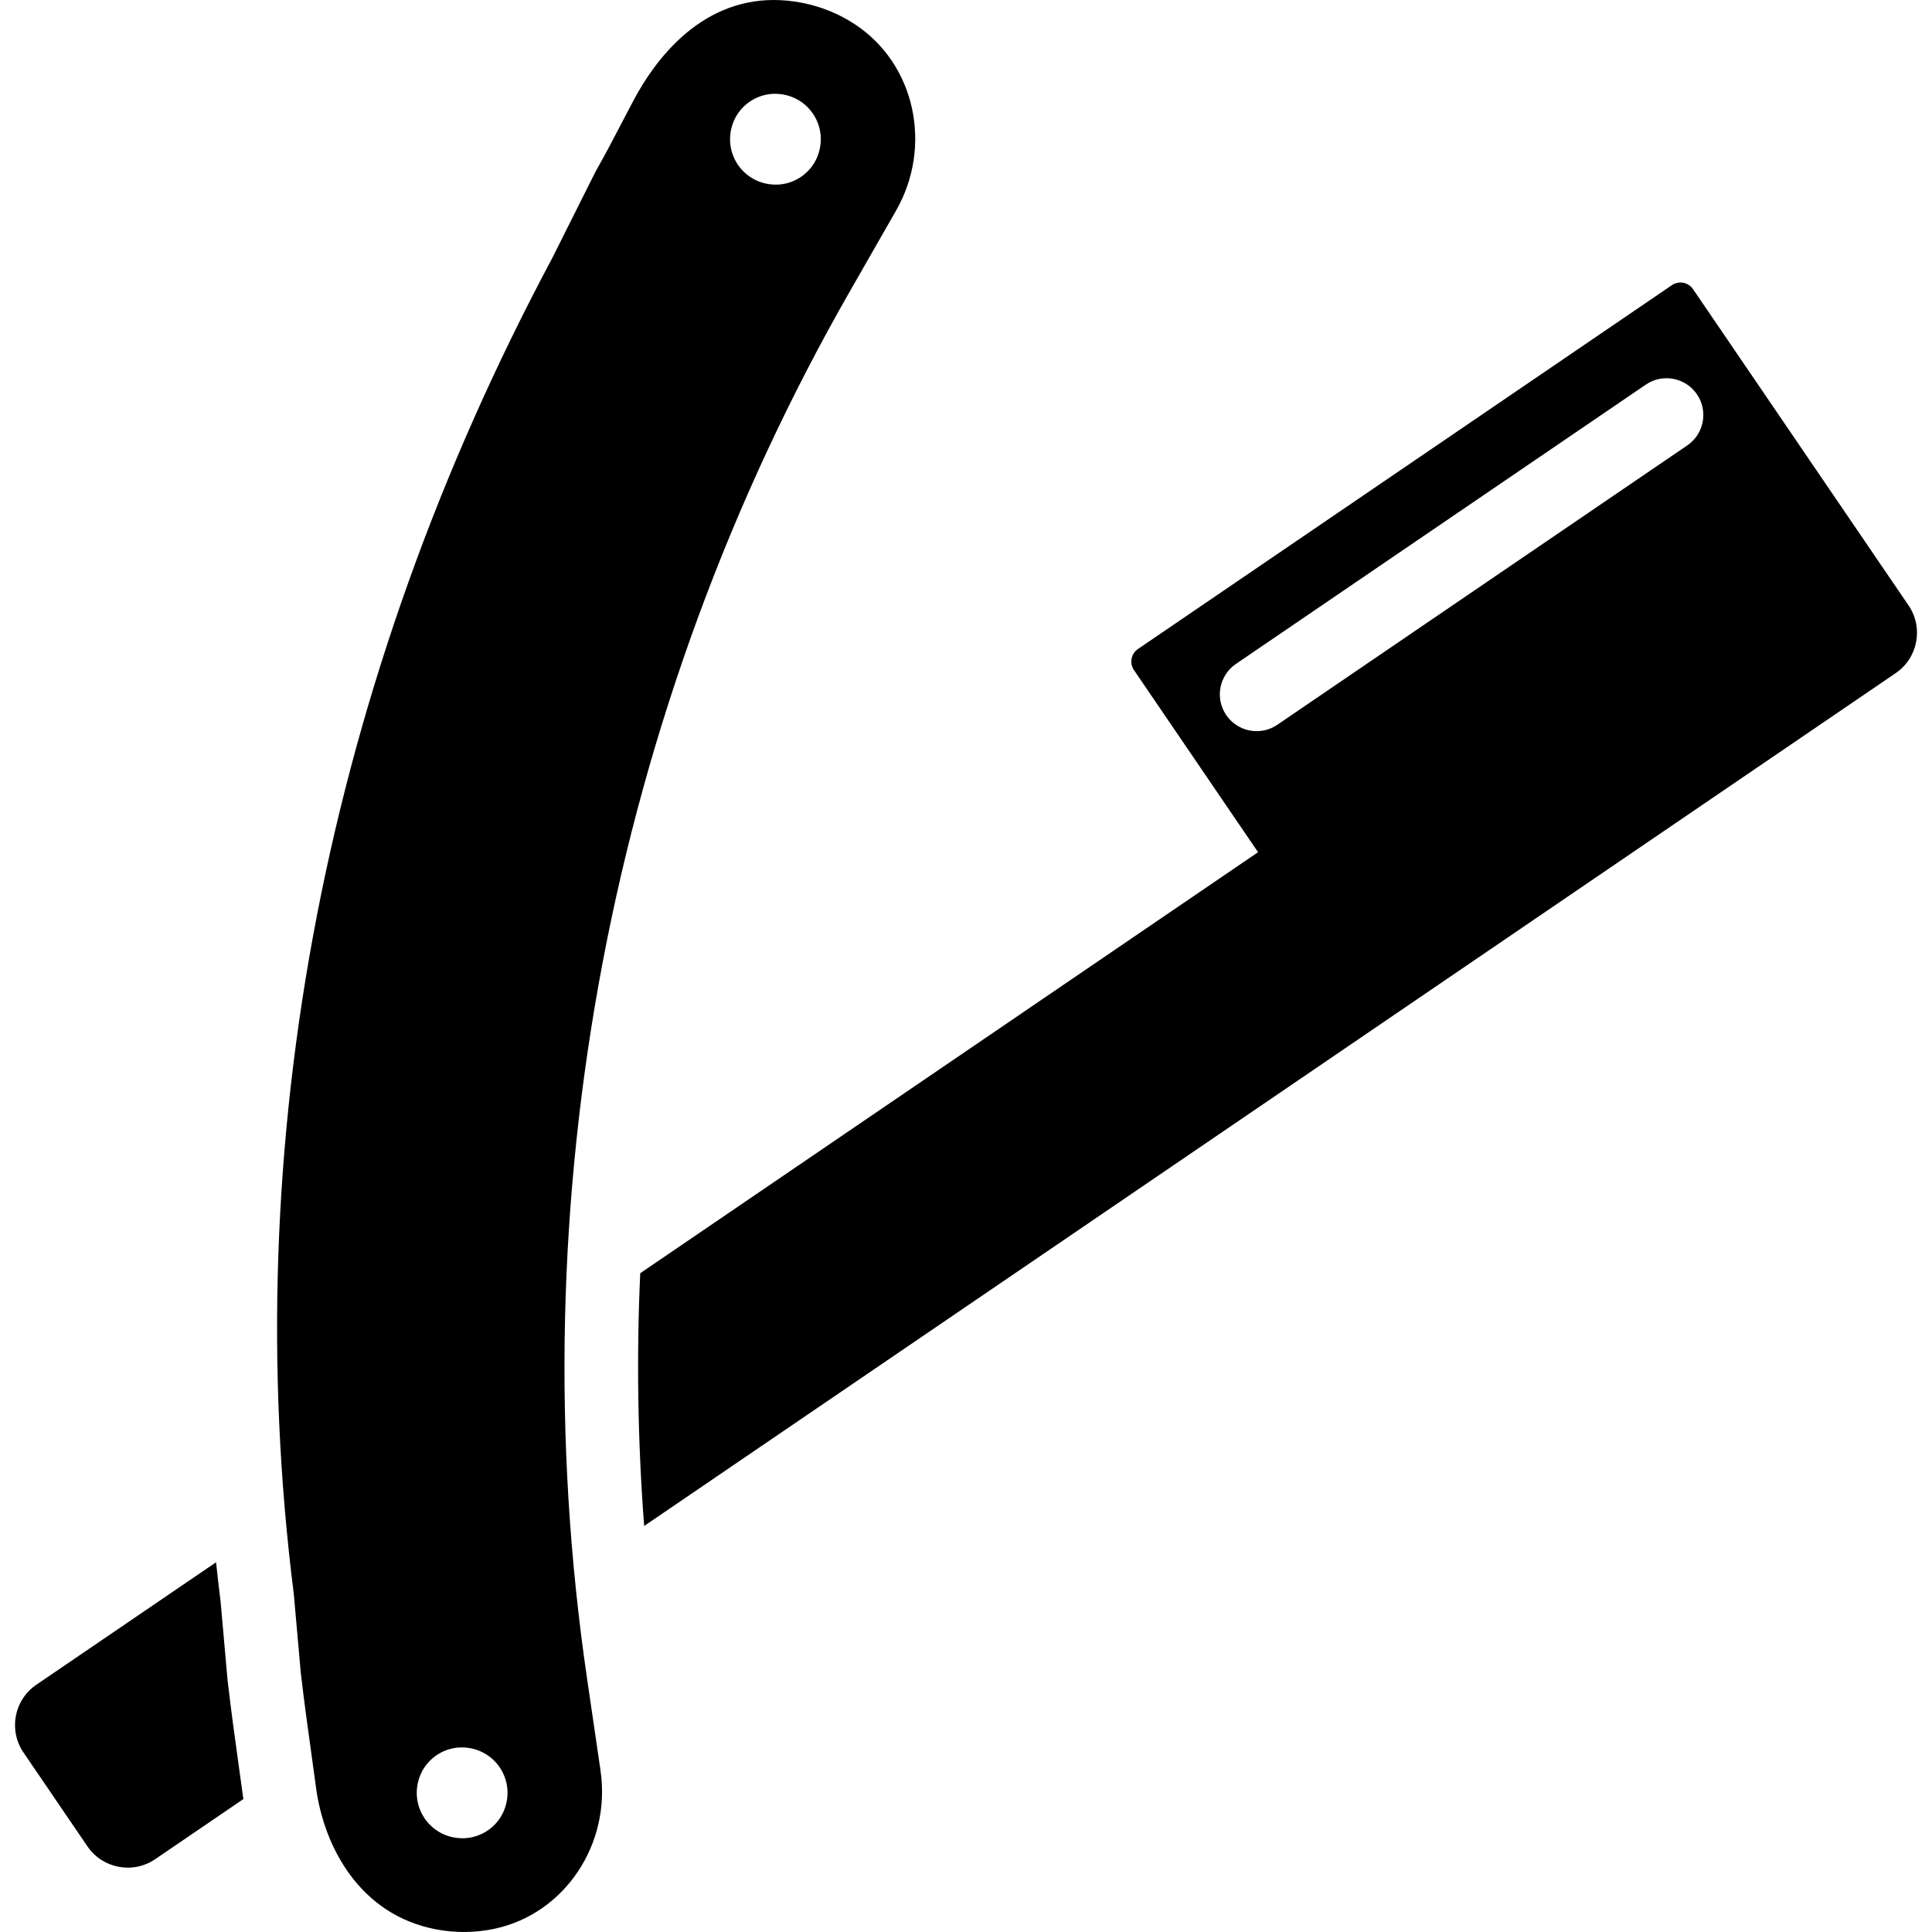 <?xml version="1.0" encoding="iso-8859-1"?>
<!-- Generator: Adobe Illustrator 17.1.0, SVG Export Plug-In . SVG Version: 6.00 Build 0)  -->
<!DOCTYPE svg PUBLIC "-//W3C//DTD SVG 1.1//EN" "http://www.w3.org/Graphics/SVG/1.1/DTD/svg11.dtd">
<svg version="1.1" id="Capa_1" xmlns="http://www.w3.org/2000/svg" xmlns:xlink="http://www.w3.org/1999/xlink" x="0px" y="0px"
	 viewBox="0 0 210.052 210.052" style="enable-background:new 0 0 210.052 210.052;" xml:space="preserve">
<path d="M26.461,195.6l-9.59,6.535c-2.419,1.649-5.717,1.024-7.366-1.396l-6.952-10.202c-1.649-2.42-1.024-5.718,1.396-7.366
	l19.541-13.316c0.154,1.437,0.318,2.874,0.498,4.31l0.744,8.405l0.012,0.116c0.437,3.708,0.747,5.928,1.105,8.497
	c0.175,1.25,0.362,2.593,0.584,4.247C26.44,195.487,26.453,195.542,26.461,195.6z M206.104,73.185L70.035,165.907
	c-0.699-9.155-0.842-18.333-0.428-27.479l67.173-45.774l-13.492-19.799c-0.513-0.754-0.319-1.781,0.435-2.294l58.053-39.559
	c0.754-0.514,1.781-0.319,2.294,0.435l13.492,19.799l9.938,14.583C209.148,68.238,208.524,71.536,206.104,73.185z M184.496,42.869
	c-1.245-1.826-3.733-2.297-5.558-1.053l-44.566,30.369c-1.826,1.244-2.297,3.732-1.053,5.558c0.774,1.136,2.031,1.748,3.309,1.748
	c0.776,0,1.56-0.225,2.249-0.695l44.566-30.369C185.269,47.183,185.74,44.694,184.496,42.869z M97.415,22.911l-5.024,8.778
	c-26.006,45.435-36.151,98.984-28.568,150.784l1.465,10.008c1.173,8.006-3.875,15.567-11.491,17.213
	c-2.078,0.45-4.251,0.476-6.365,0.075c-8.326-1.577-12.211-8.991-13.071-15.403c-0.224-1.671-0.413-3.027-0.589-4.29
	c-0.351-2.511-0.653-4.681-1.077-8.269l-0.745-8.422l-0.016-0.148c-6.176-48.968,3.536-99.155,28.086-145.136l4.723-9.433
	c1.021-1.789,1.886-3.451,2.802-5.208c0.443-0.85,0.895-1.718,1.378-2.625C71.079,6.789,75.922,0,84.129,0
	c0.973,0,1.979,0.097,2.992,0.29c2.128,0.403,4.112,1.21,5.896,2.398C99.502,7.005,101.434,15.889,97.415,22.911z M50.031,189.987
	c-1.857,0.057-3.567,1.223-4.3,2.93c-1.454,3.388,1.044,7.053,4.729,6.939c1.857-0.057,3.567-1.223,4.3-2.93
	C56.213,193.538,53.716,189.873,50.031,189.987z M84.093,10.202c-1.857,0.057-3.567,1.223-4.3,2.93
	c-1.454,3.388,1.044,7.053,4.728,6.939c1.857-0.058,3.567-1.223,4.3-2.93C90.275,13.753,87.778,10.088,84.093,10.202z"/>
<g>
</g>
<g>
</g>
<g>
</g>
<g>
</g>
<g>
</g>
<g>
</g>
<g>
</g>
<g>
</g>
<g>
</g>
<g>
</g>
<g>
</g>
<g>
</g>
<g>
</g>
<g>
</g>
<g>
</g>
</svg>

